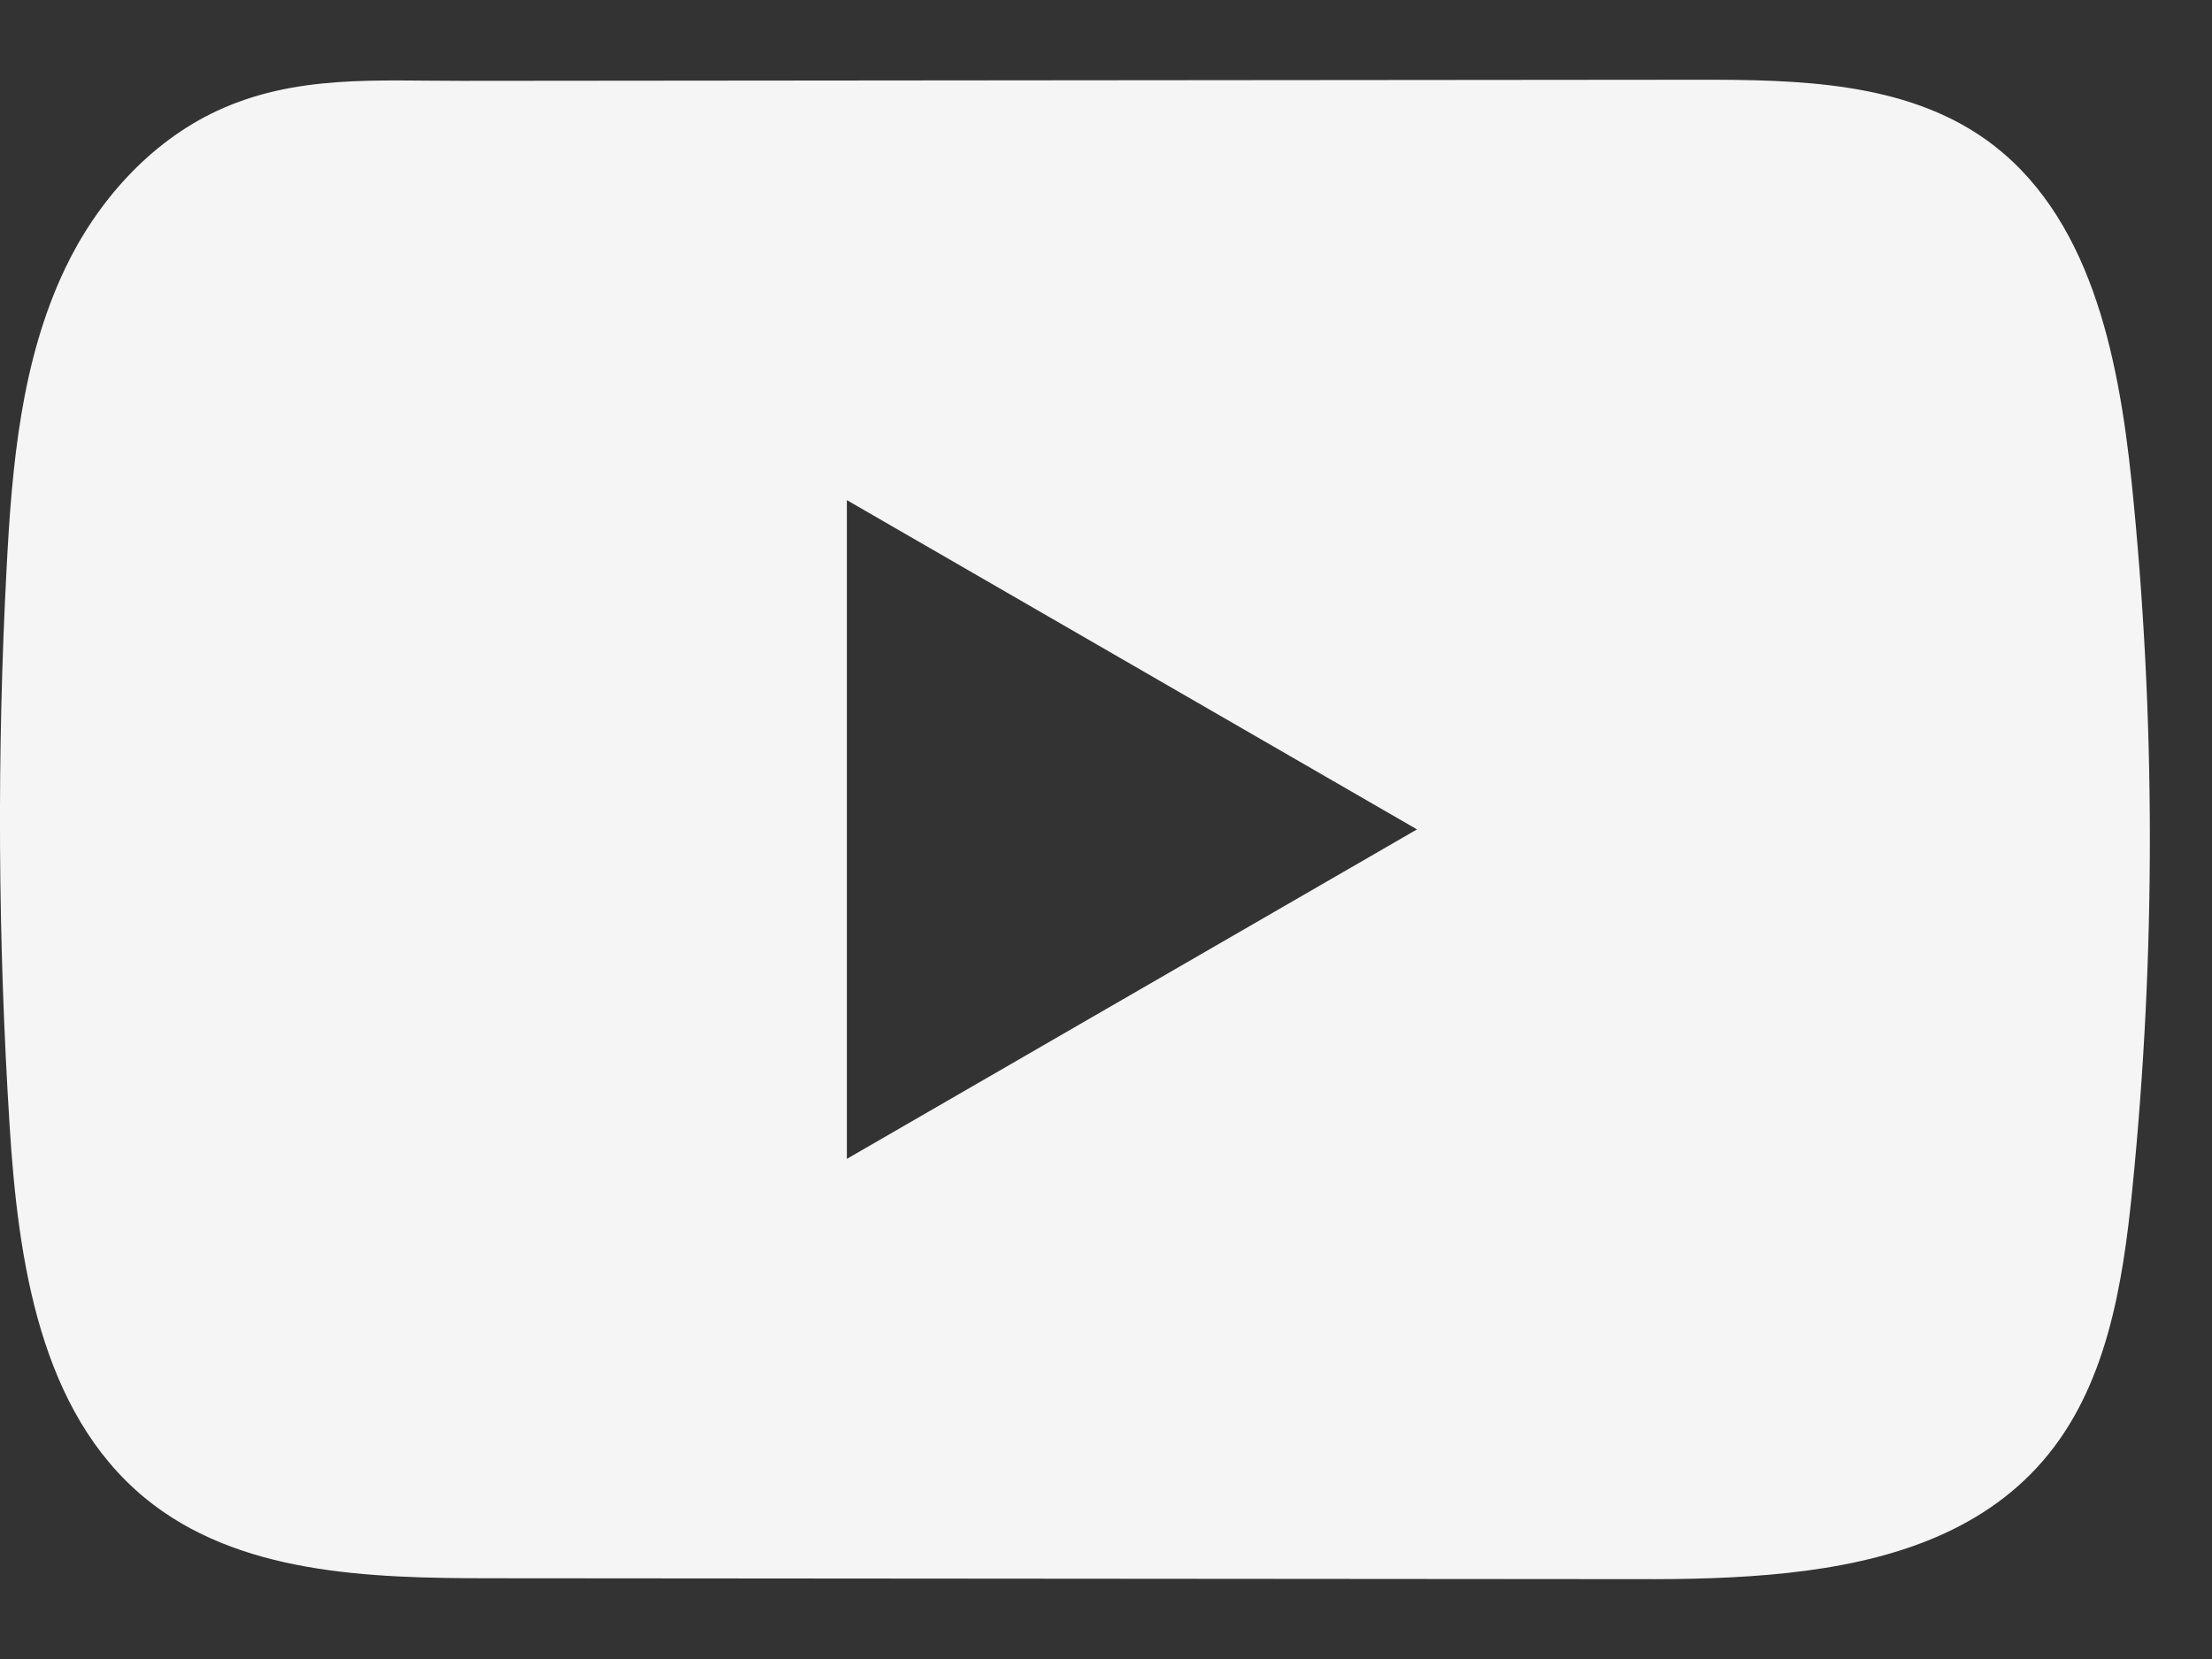 <svg width="20" height="15" viewBox="0 0 20 15" fill="none" xmlns="http://www.w3.org/2000/svg">
<rect x="0" y="0" width="20" height="15" fill="#333333" stroke="none"/>
<path d="M19.273 4.356C19.153 3.203 18.896 1.929 17.951 1.259C17.218 0.74 16.256 0.72 15.357 0.721C13.457 0.723 11.556 0.725 9.657 0.726C7.83 0.728 6.002 0.729 4.175 0.731C3.412 0.732 2.67 0.672 1.961 1.003C1.352 1.287 0.875 1.826 0.589 2.427C0.191 3.262 0.108 4.208 0.06 5.131C-0.029 6.813 -0.019 8.499 0.087 10.179C0.164 11.406 0.362 12.761 1.309 13.543C2.149 14.235 3.335 14.269 4.424 14.27C7.883 14.273 11.342 14.276 14.802 14.278C15.245 14.28 15.708 14.271 16.16 14.222C17.049 14.126 17.896 13.871 18.468 13.212C19.045 12.548 19.193 11.623 19.28 10.748C19.493 8.623 19.491 6.479 19.273 4.356ZM7.657 10.478V4.522L12.812 7.499L7.657 10.478Z" fill="#F5F5F5"/>
</svg>
